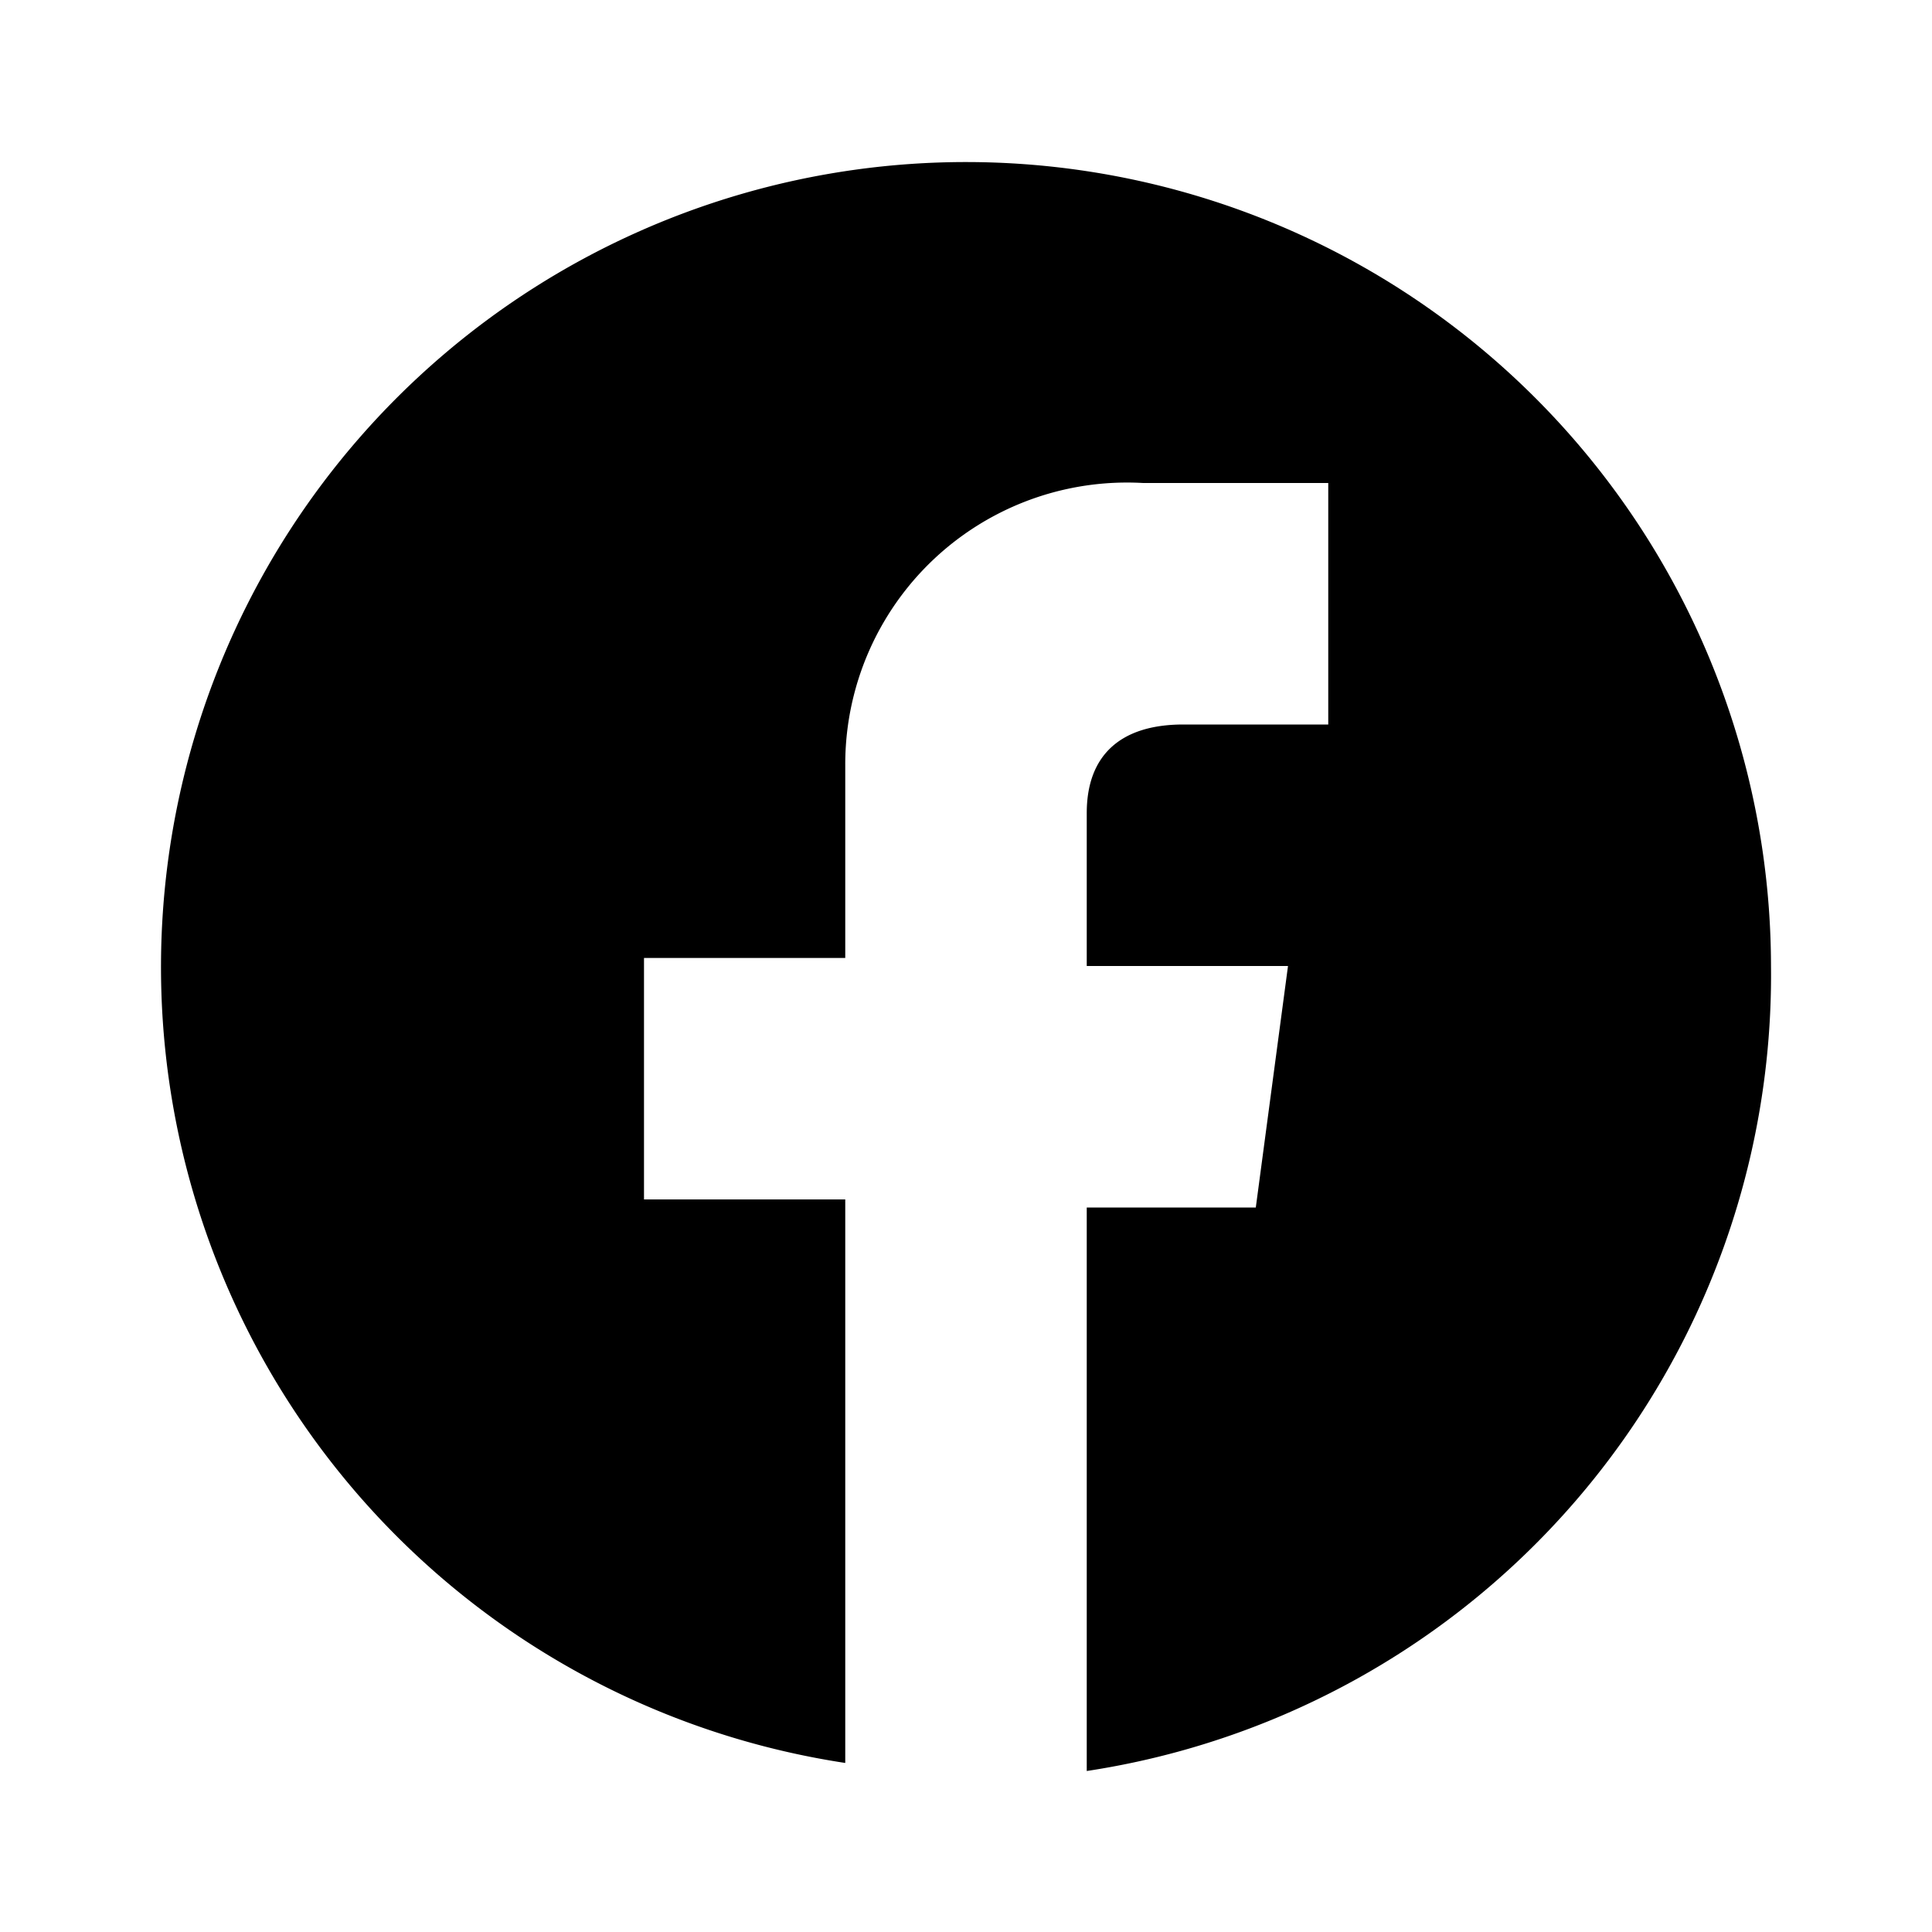 <svg xmlns="http://www.w3.org/2000/svg" width="24" height="24" fill="currentColor" viewBox="0 0 24 24">
  <path d="M22 12a10 10 0 1 0-11.5 9.9v-7H8v-3h2.5V9.5A3.5 3.5 0 0 1 14.2 6h2.3v3h-1.8c-.8 0-1.2.4-1.2 1.1V12H16l-.4 3h-2.1v7A10 10 0 0 0 22 12Z"></path>
</svg>
